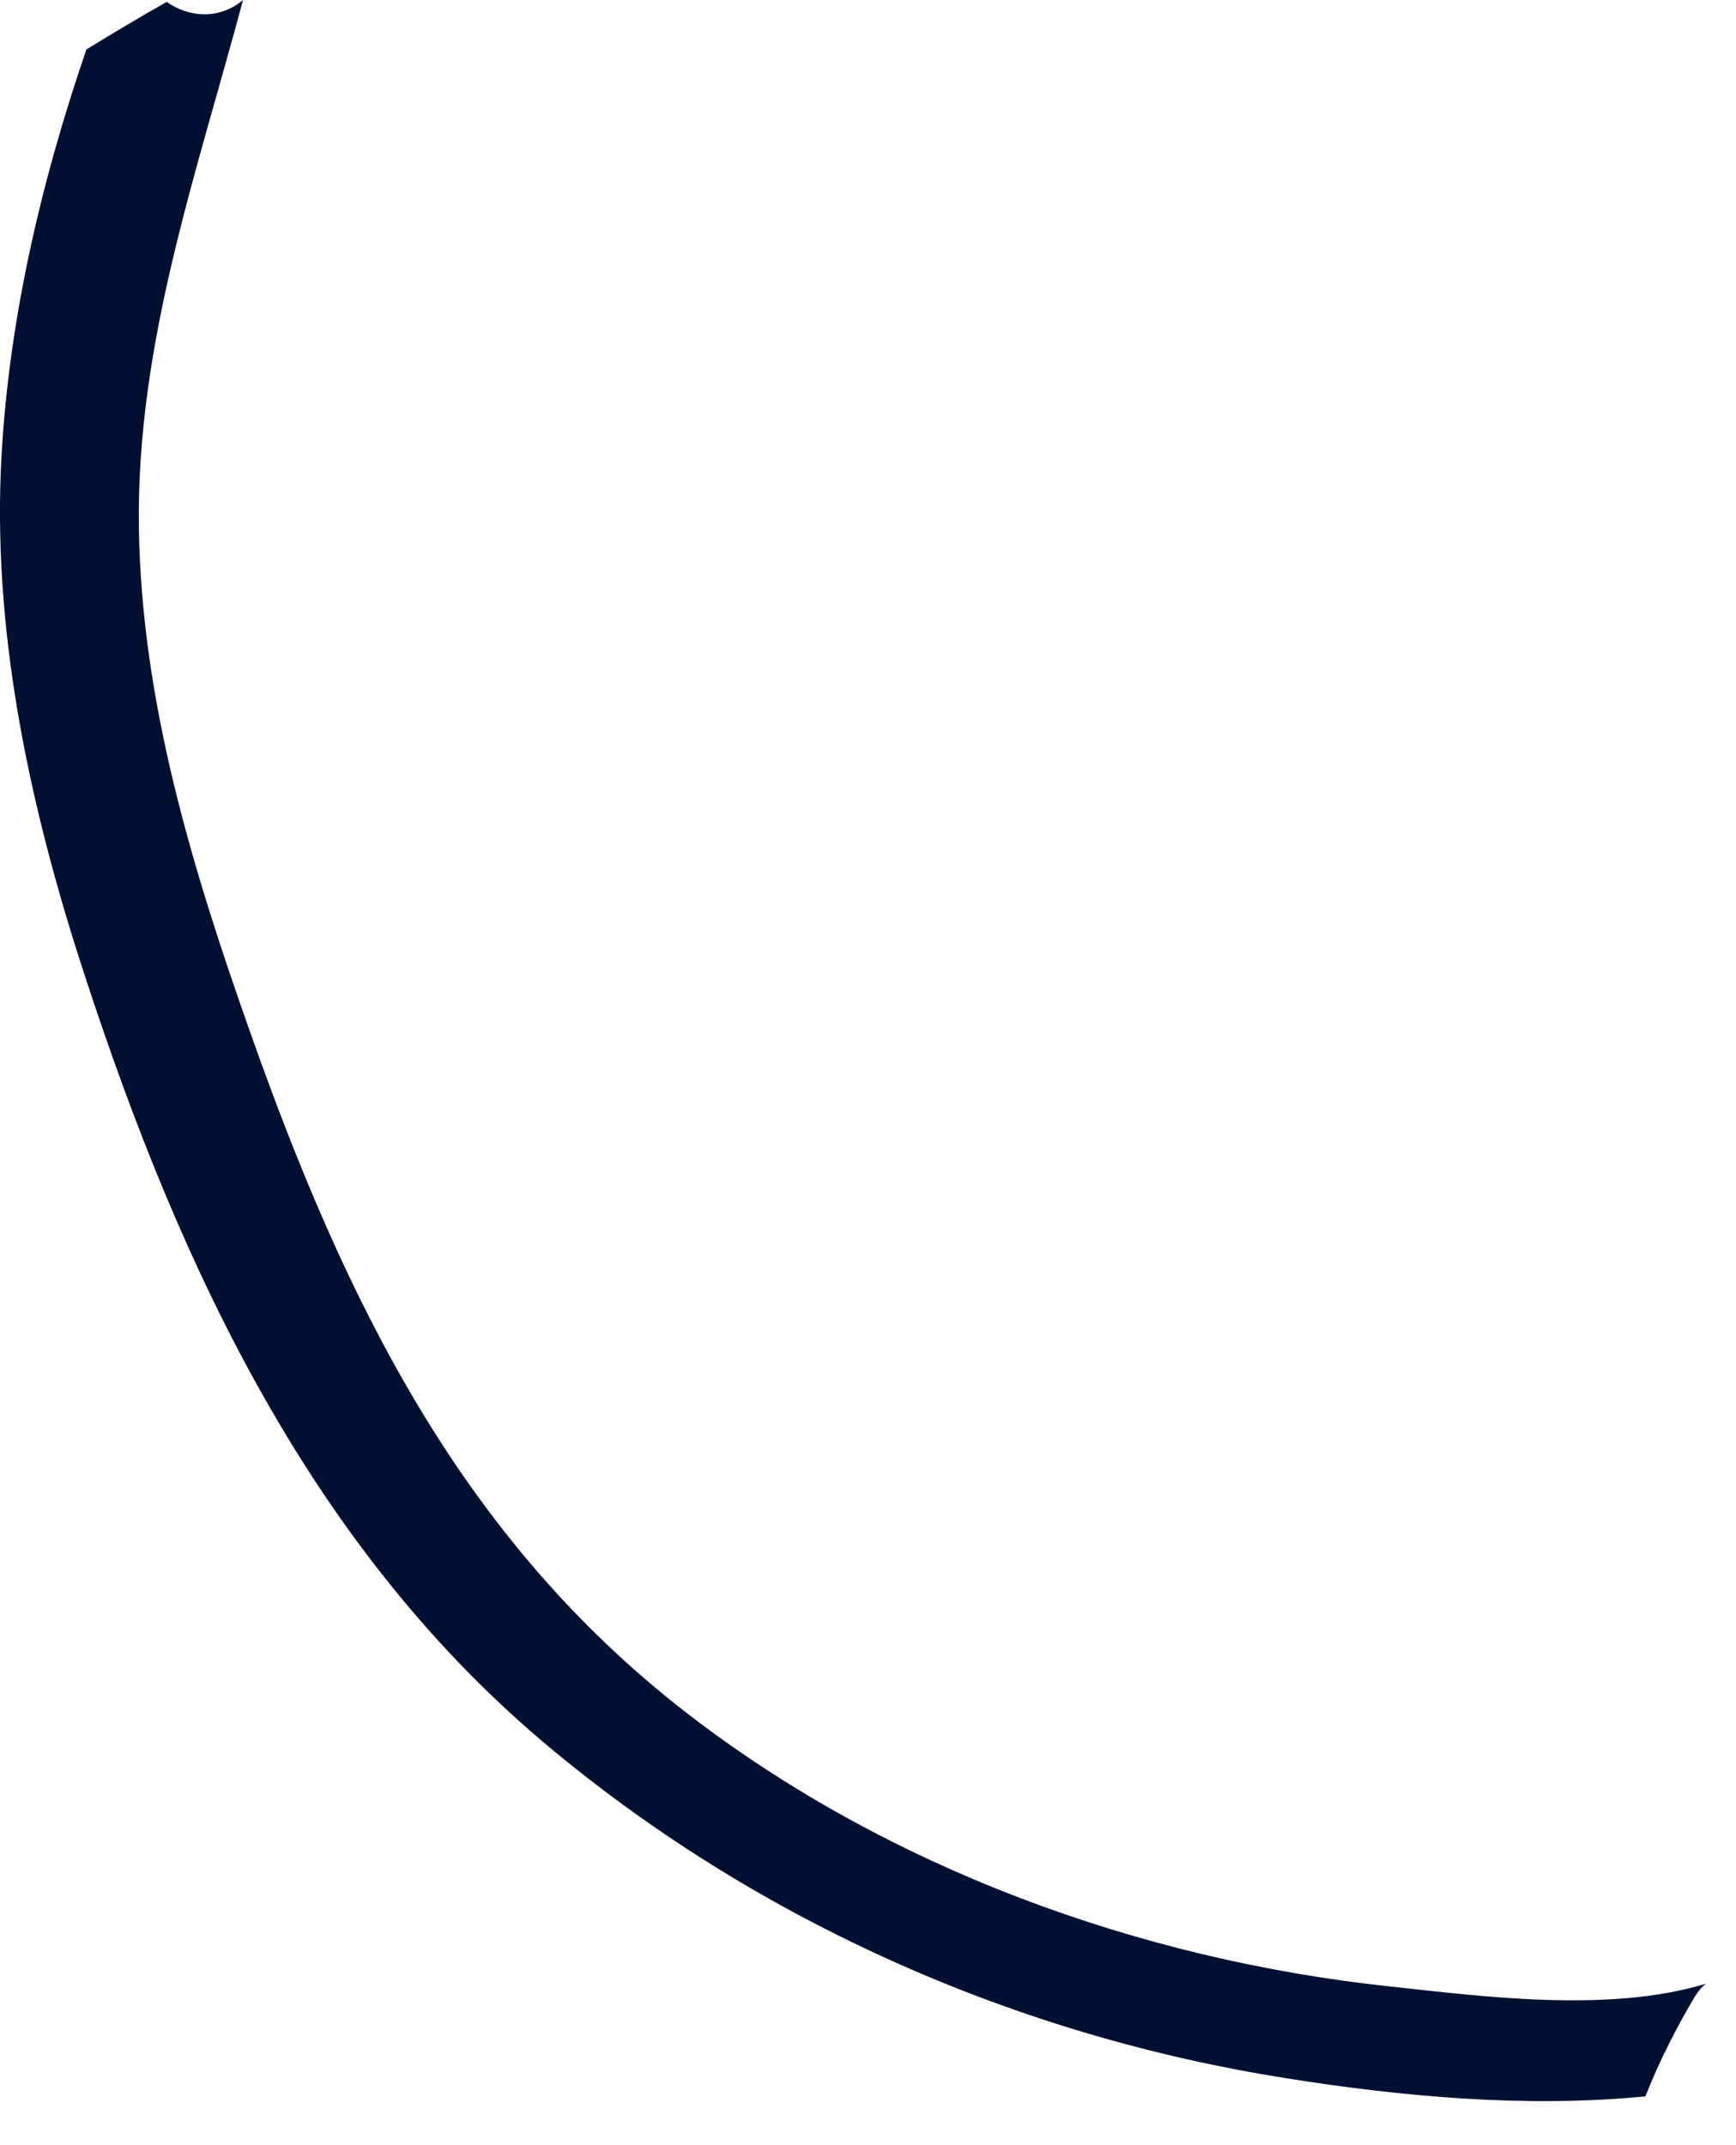 <?xml version="1.0" encoding="utf-8"?>
<svg xmlns="http://www.w3.org/2000/svg" fill="none" height="100%" overflow="visible" preserveAspectRatio="none" style="display: block;" viewBox="0 0 17 21" width="100%">
<path d="M16.706 19.419C16.666 19.45 16.628 19.494 16.597 19.546C16.42 19.843 16.25 20.174 16.113 20.522C14.949 20.637 13.736 20.526 12.596 20.345C9.968 19.931 7.458 18.828 5.408 17.128C3.053 15.178 1.767 12.414 0.833 9.559C0.311 7.969 -0.061 6.287 0.008 4.604C0.068 3.206 0.39 1.814 0.846 0.484C1.106 0.325 1.366 0.169 1.632 0.019C1.843 0.166 2.138 0.201 2.38 0C1.924 1.707 1.335 3.364 1.36 5.161C1.384 6.881 1.893 8.534 2.462 10.139C3.378 12.724 4.508 15.052 6.719 16.765C8.682 18.284 11.16 19.186 13.617 19.447C14.479 19.539 15.751 19.712 16.706 19.419Z" fill="#011032" id="Vector"/>
</svg>